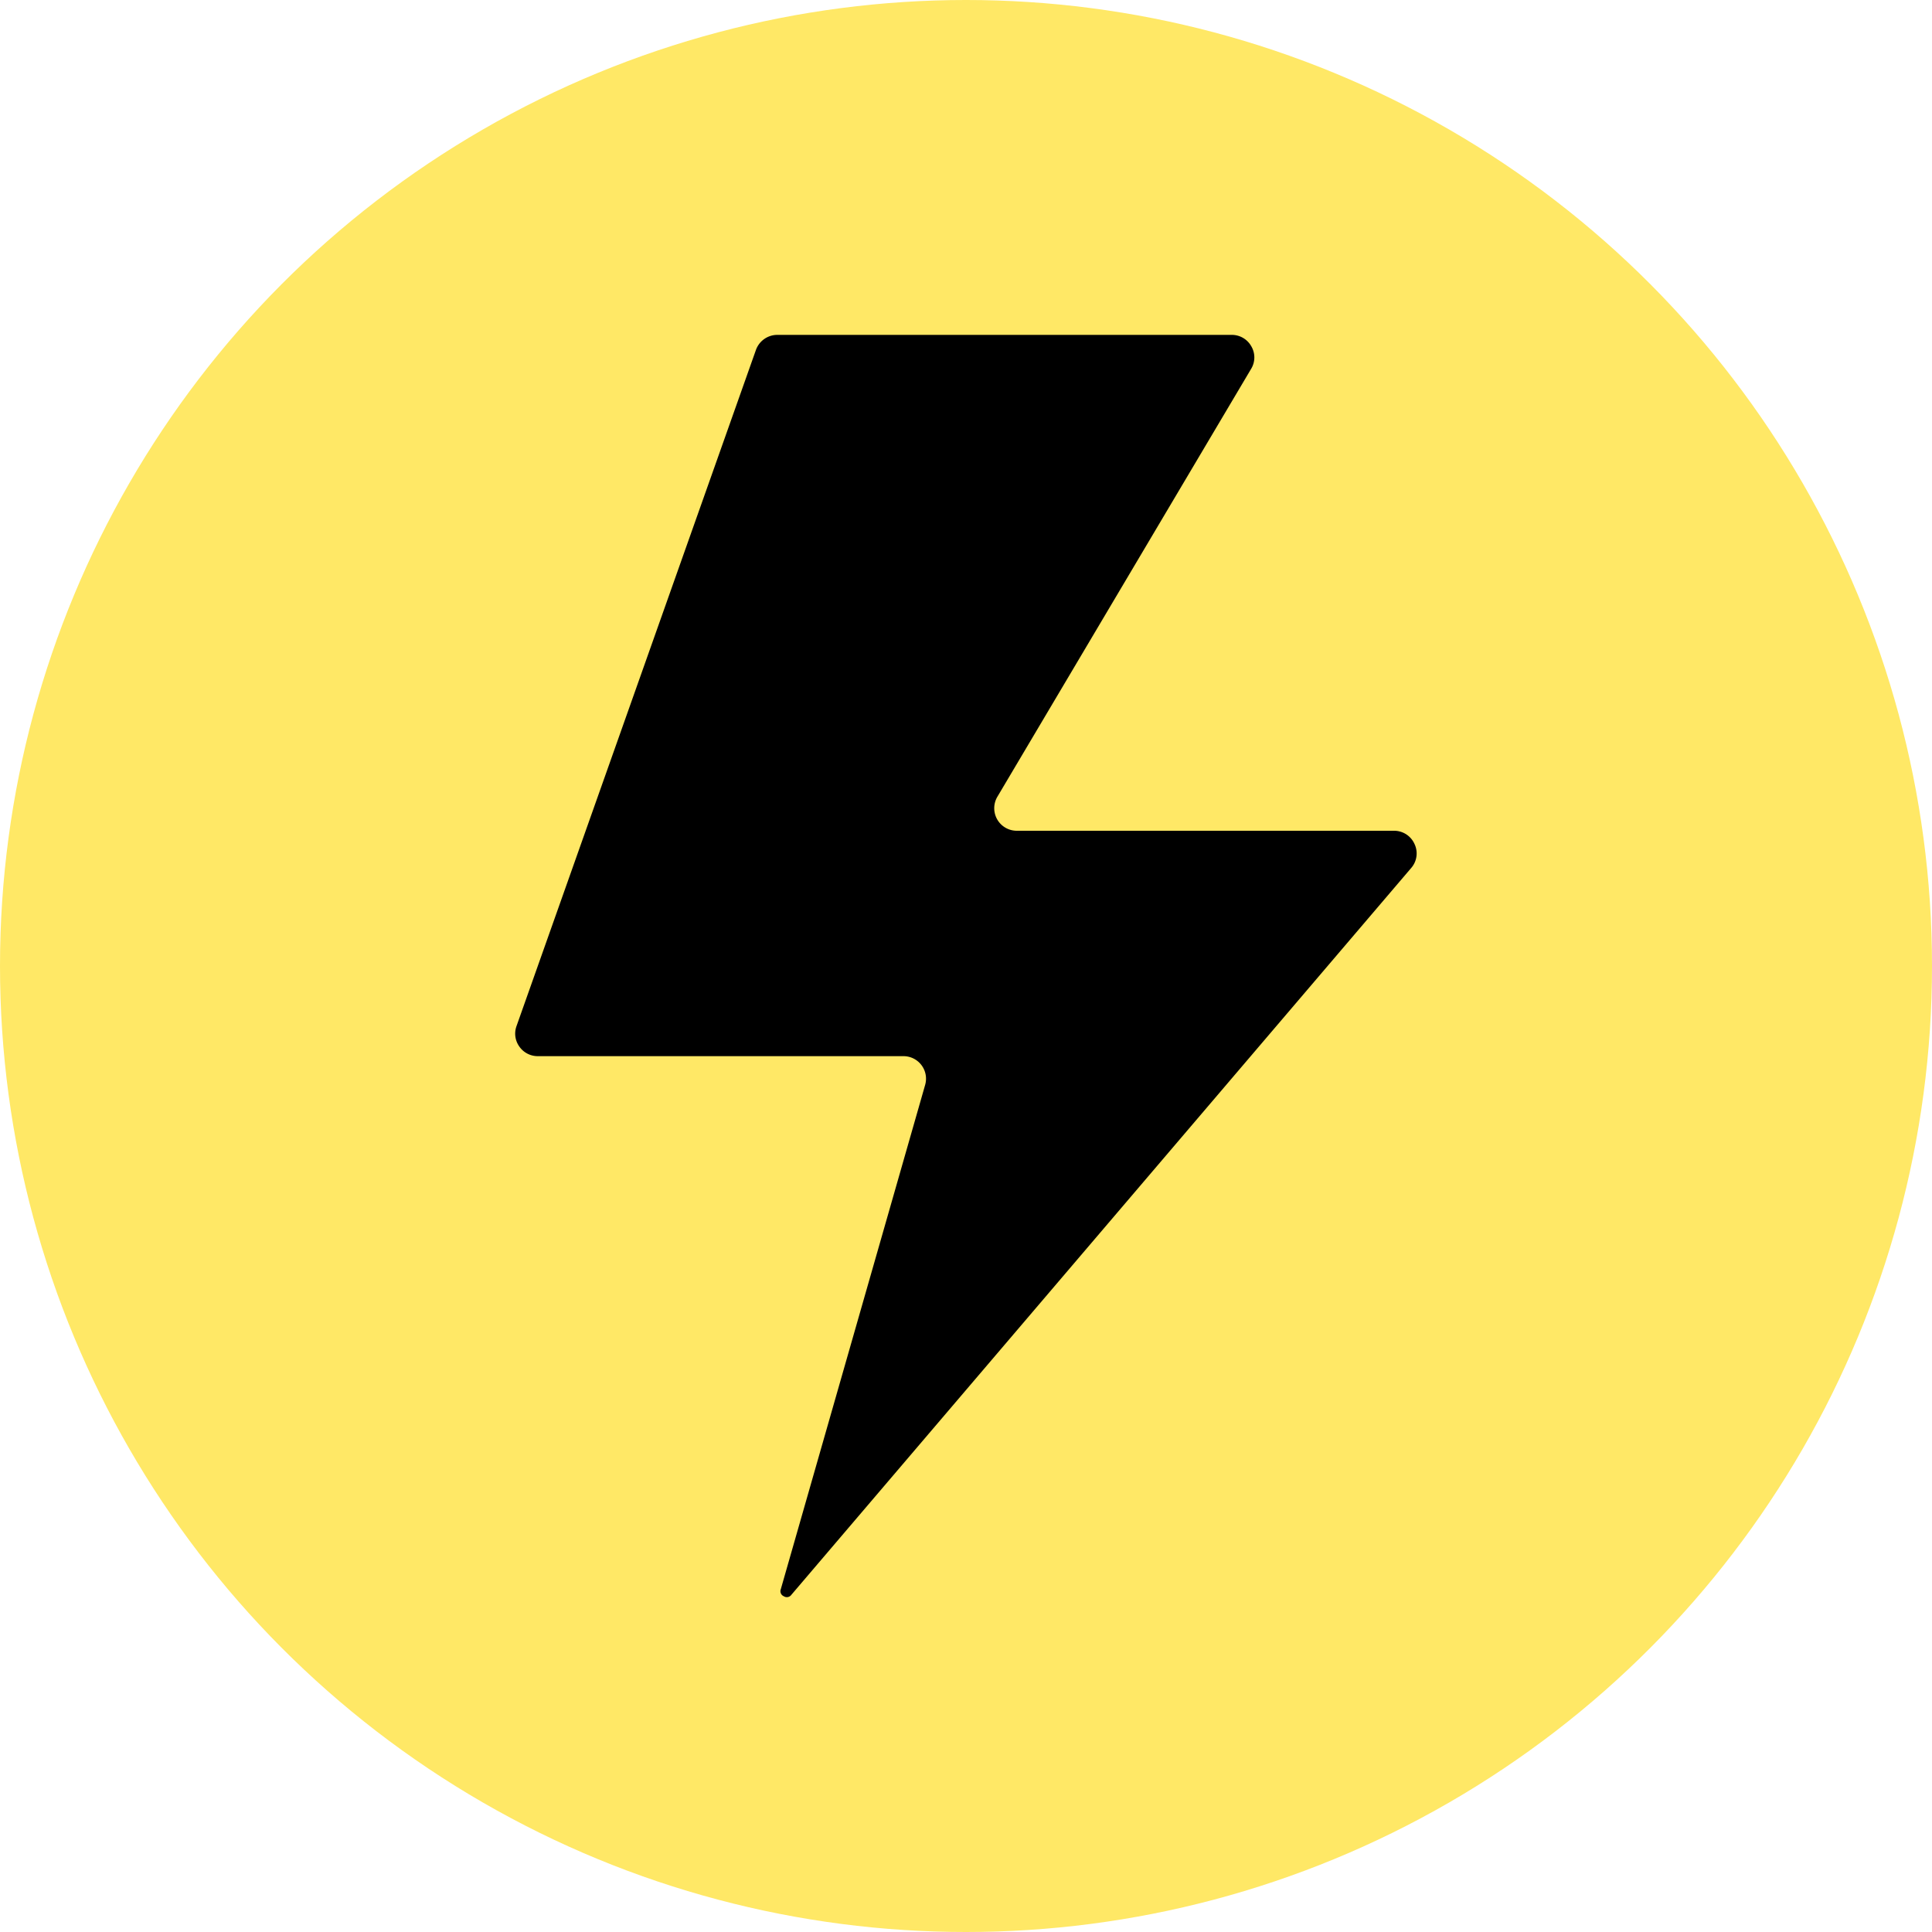 <svg class="" xml:space="preserve" style="enable-background:new 0 0 512 512" viewBox="0 0 60 60" y="0" x="0" height="512" width="512" xmlns:xlink="http://www.w3.org/1999/xlink" version="1.1" xmlns="http://www.w3.org/2000/svg"><circle shape="circle" fill="#ffe866" cy="30" cx="30" r="30"></circle><g transform="matrix(0.7,0,0,0.7,8.999,9)"><path class="" data-sanitized-data-original="#000000" data-original="#000000" opacity="1" fill="#000000" d="M11.009 34h16.219a1 1 0 0 1 .961 1.275l-6.405 22.377a.241.241 0 0 0 .132.308.246.246 0 0 0 .338-.063l27.5-32.247a.979.979 0 0 0 .146-1.063.991.991 0 0 0-.911-.587H32.254a1 1 0 0 1-.86-1.51L42.651 3.508a.975.975 0 0 0 .009-1A.989.989 0 0 0 41.783 2H21.631a1.008 1.008 0 0 0-.949.668l-10.623 30a.983.983 0 0 0 .126.906.994.994 0 0 0 .824.426z"></path></g></svg>
